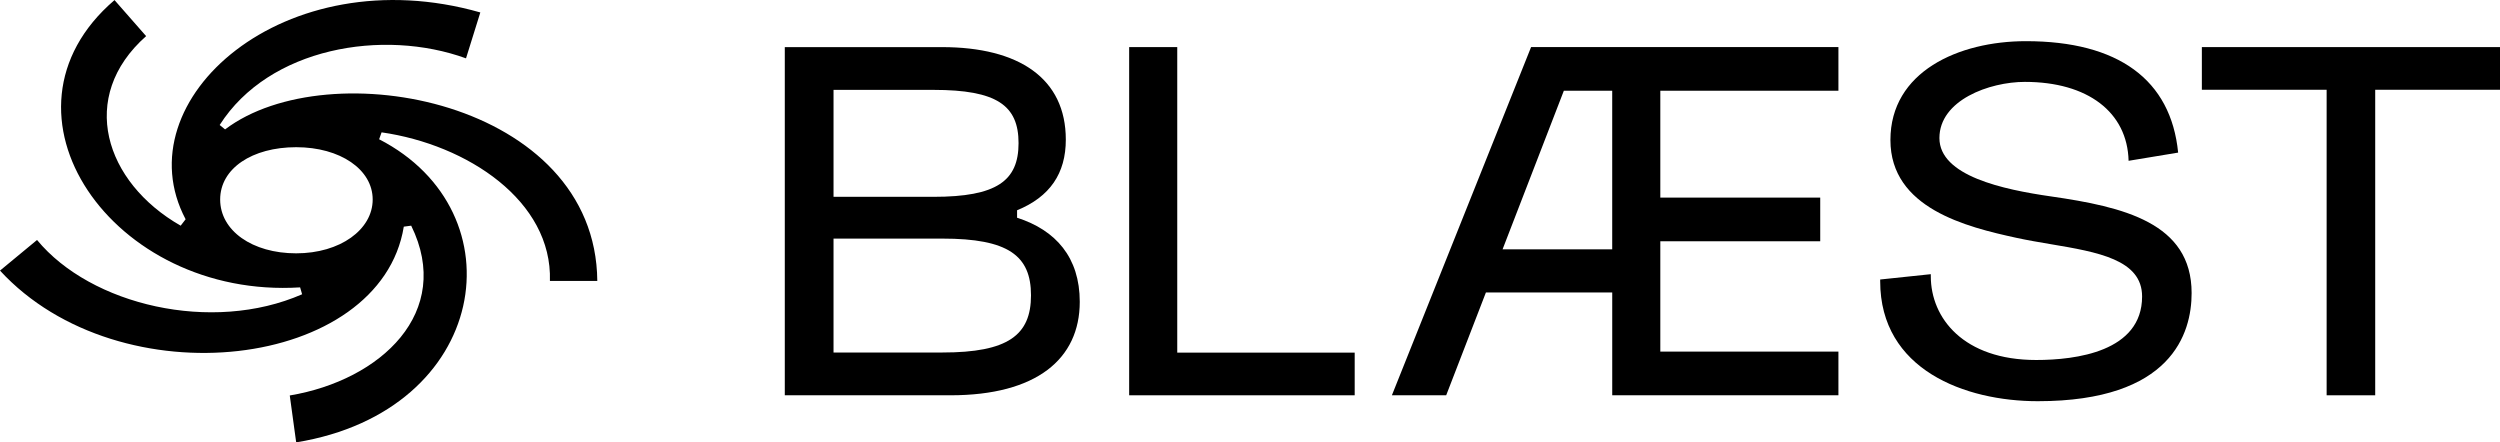 <?xml version="1.0" encoding="UTF-8"?><svg id="Layer_1" xmlns="http://www.w3.org/2000/svg" viewBox="0 0 1235.23 218.58"><defs><style>.cls-1{fill:#000;stroke-width:0px;}</style></defs><path class="cls-1" d="M111.22,63.95l-2.68-2.19c24.39-38.29,80.73-47.81,121.71-32.93l7.07-22.68C140.73-21.42,60.49,49.31,91.71,108.34l-2.44,3.17c-37.56-21.46-50.97-63.66-17.07-93.66L56.58.04c-64.88,55.61-.98,147.8,91.71,141.95l.98,3.41c-44.63,19.51-104.39,5.37-130.97-26.83L0,133.7c59.27,64.39,188.05,48.78,199.51-21.71l3.66-.49c20.97,42.68-14.88,76.34-60,83.9l3.17,23.17c95.61-15.61,110.73-113.9,40.98-149.76l1.22-3.42c42.44,6.1,84.39,33.9,83.17,73.42h23.41c-.73-89.02-132.68-113.66-183.9-74.88ZM146.34,125.17c-21.71,0-37.56-11.22-37.56-26.59s15.85-25.85,37.56-25.85,37.8,10.98,37.8,25.85-16.1,26.59-37.8,26.59Z"/><path class="cls-1" d="M1013.38,97.05c-23.67-3.41-55.13-10.12-55.13-28.84s24.69-27.75,42.22-27.75c31.03,0,50.65,14.94,51.25,38.99l24.48-4.05c-3.56-36.02-29.57-55.06-75.2-55.06-33.33,0-66.96,15.1-66.96,48.83s37.54,42.96,62.39,48.37c5.43,1.18,11.19,2.15,16.75,3.09,23.25,3.92,45.21,7.63,45.21,25.85,0,27.31-32.79,31.39-52.33,31.39-35.97,0-52.07-20.77-52.07-41.36v-1.04l-25.01,2.63v.85c0,43.76,41.95,59.28,77.87,59.28,66.13,0,76.01-33.49,76.01-53.45,0-34.73-33.75-42.57-69.48-47.73Z"/><polygon class="cls-1" points="581.67 23.27 557.91 23.27 557.91 195.31 669.34 195.31 669.34 174.23 581.67 174.23 581.67 23.27"/><polygon class="cls-1" points="1087.92 23.27 1087.92 44.35 1149.57 44.35 1149.57 195.31 1173.57 195.31 1173.57 44.35 1235.23 44.35 1235.23 23.27 1087.92 23.27"/><path class="cls-1" d="M687.72,195.31h26.83l19.63-50.81h62.41v50.81h111.76v-21.57h-88v-54.52h79.01v-21.57h-79.01v-52.82h88v-21.57h-151.85l-68.78,172.05ZM796.58,44.84v78.34h-54.17l30.27-78.34h23.9Z"/><path class="cls-1" d="M387.76,23.28h77.66c38.09,0,61.19,15.48,61.19,45.71,0,16.71-7.86,28.26-24.08,34.9v3.69c19.17,6.14,30.97,19.66,30.97,41.53,0,28.26-21.38,46.2-63.9,46.2h-81.84V23.28ZM461.24,97.25c31.21,0,42.02-7.87,42.02-26.54s-10.81-26.3-42.02-26.3h-49.4v52.84h49.4ZM411.84,117.89v56.28h53.82c32.44,0,43.75-8.6,43.75-28.26s-11.31-28.02-43.75-28.02h-53.82Z"/></svg>